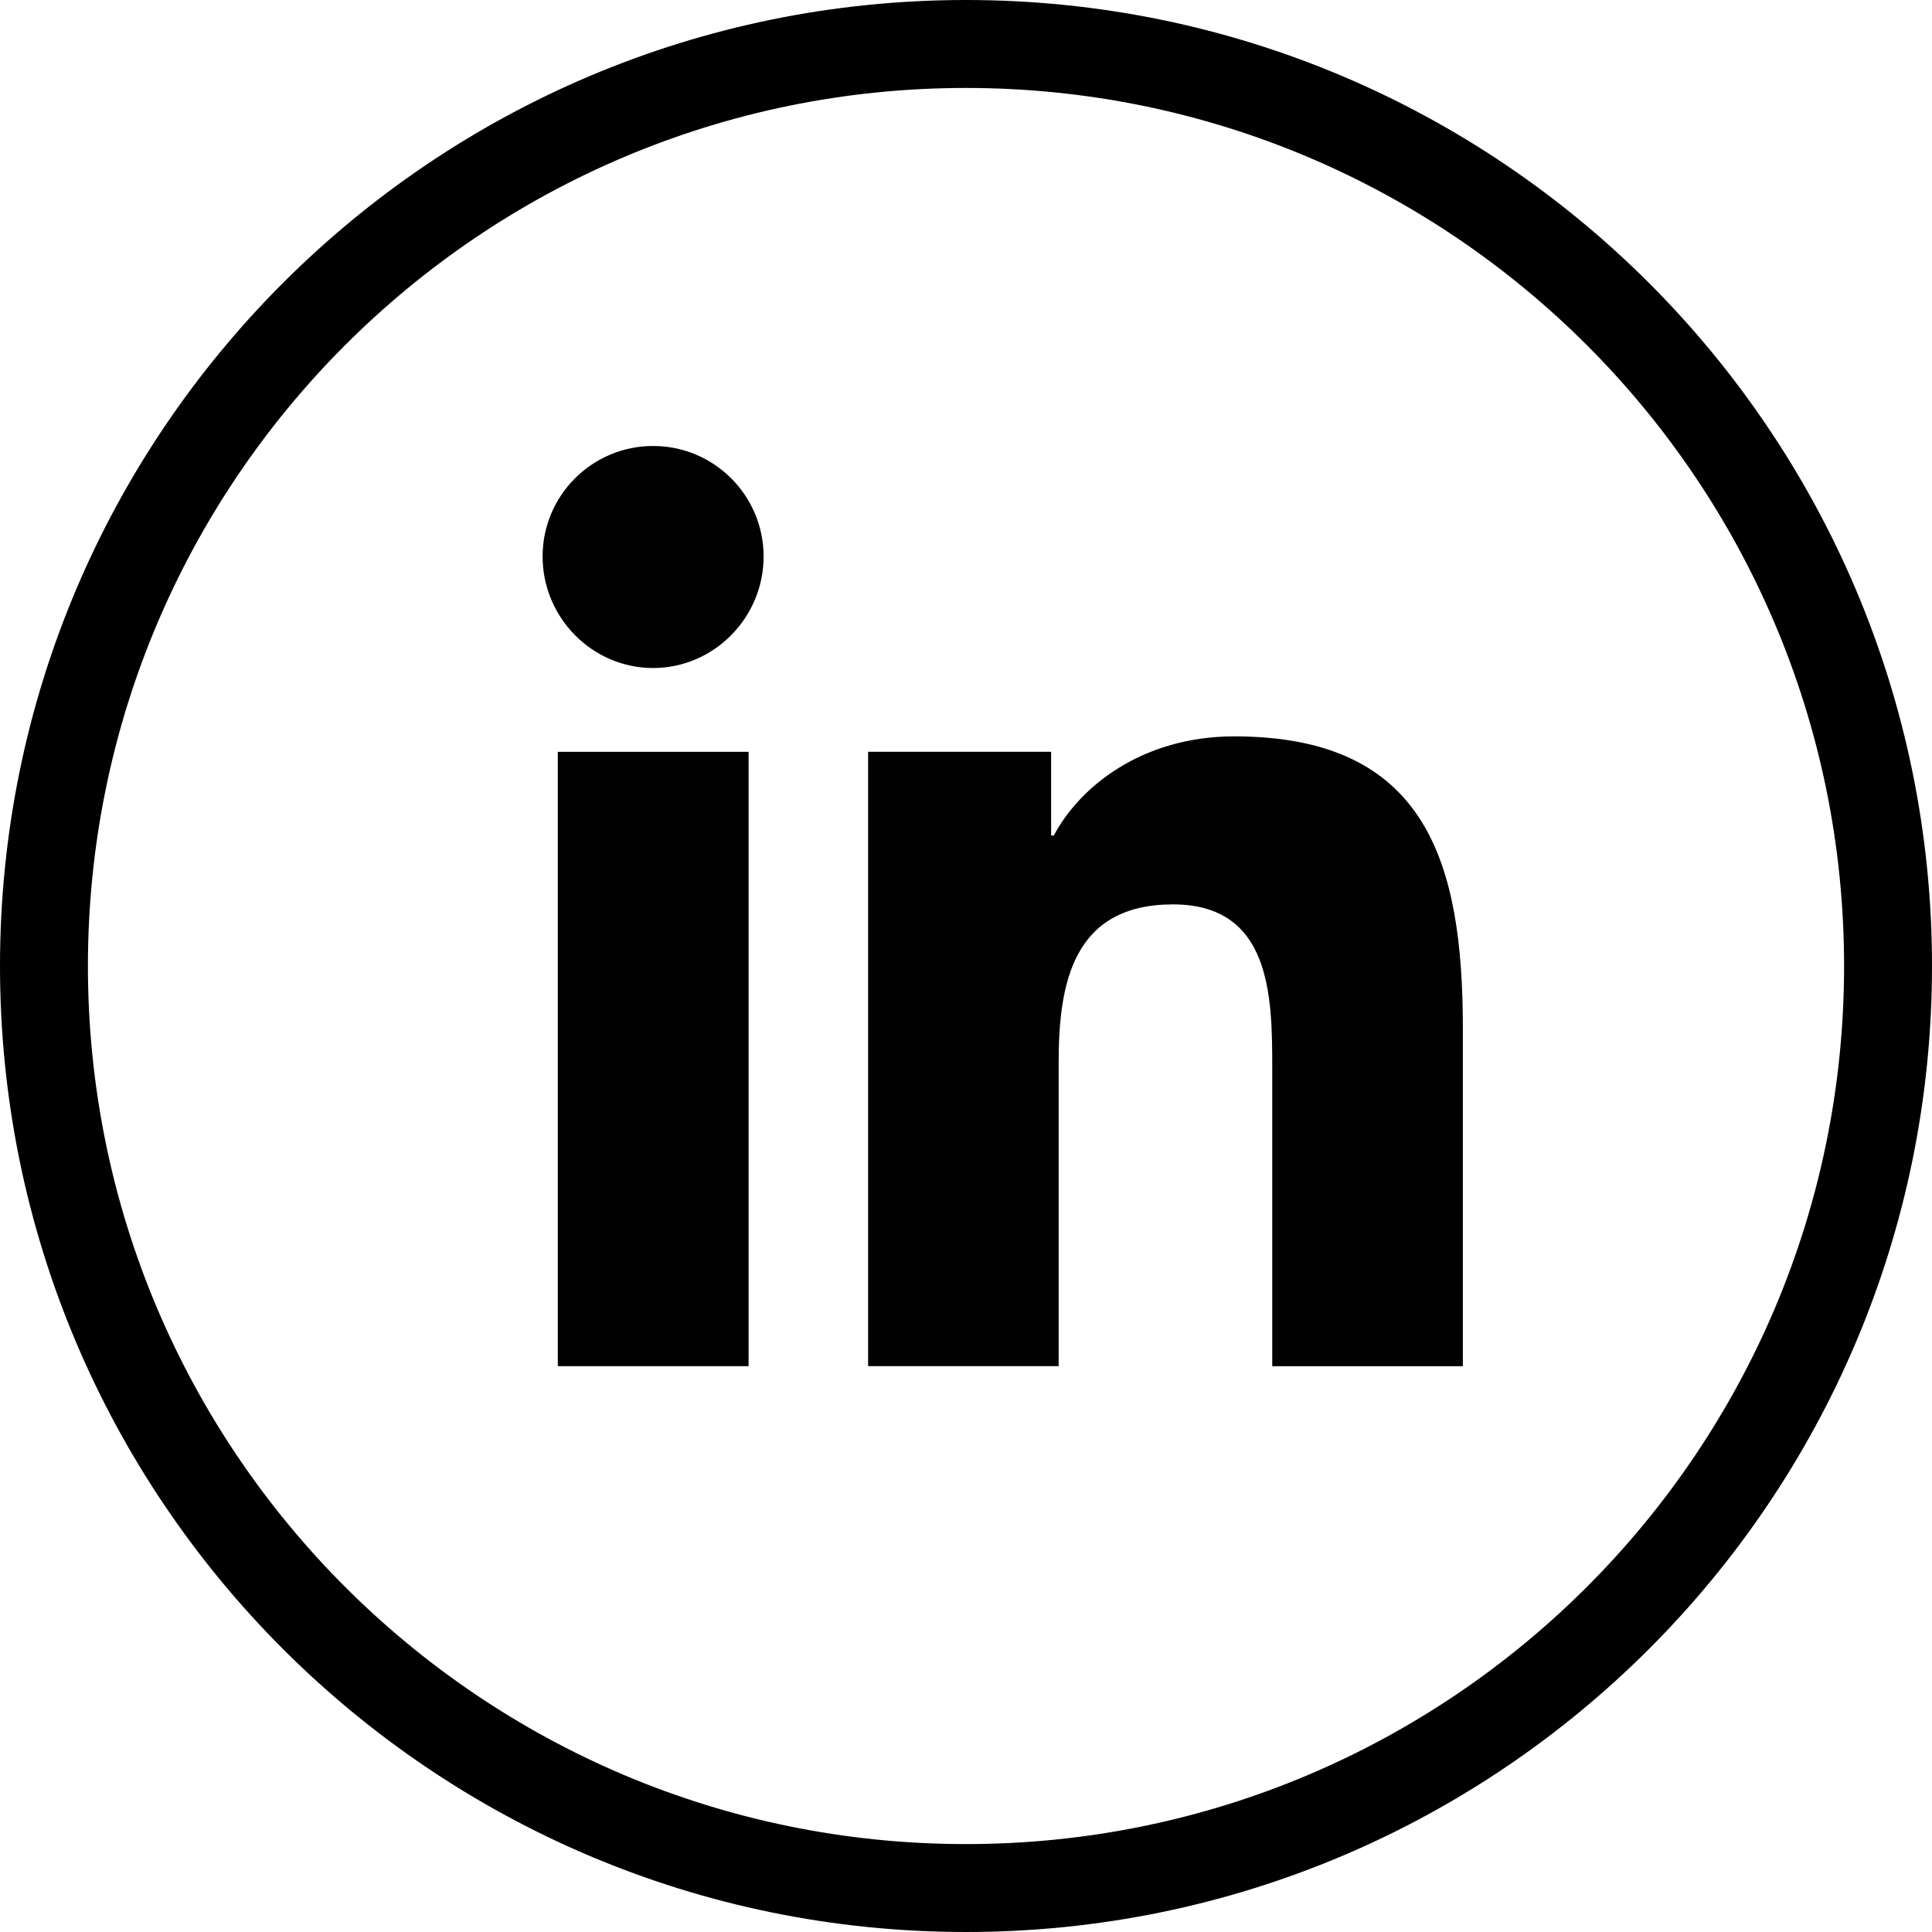 <?xml version="1.0" encoding="utf-8"?>
<!-- Generator: Adobe Illustrator 24.3.0, SVG Export Plug-In . SVG Version: 6.00 Build 0)  -->
<svg version="1.1" id="Layer_1" xmlns="http://www.w3.org/2000/svg" xmlns:xlink="http://www.w3.org/1999/xlink" x="0px" y="0px"
	 viewBox="0 0 568.71 568.71" style="enable-background:new 0 0 568.71 568.71;" xml:space="preserve">
<style type="text/css">
	.st0{fill-rule:evenodd;clip-rule:evenodd;}
	.st1{display:none;fill-rule:evenodd;clip-rule:evenodd;}
	.st2{display:none;}
	.st3{display:inline;}
	.st4{fill:#010101;}
	.st5{display:inline;fill:#010101;}
	.st6{display:none;fill:#010101;}
</style>
<g>
	<path class="st0" d="M568.71,284.36C568.71,127.33,441.34,0,284.35,0C127.33,0,0,127.33,0,284.36
		c0,156.99,127.33,284.35,284.35,284.35C441.34,568.71,568.71,441.35,568.71,284.36L568.71,284.36z M25.88,284.36
		c0-142.74,115.73-258.47,258.47-258.47s258.48,115.73,258.48,258.47S427.1,542.83,284.35,542.83S25.88,427.1,25.88,284.36
		L25.88,284.36z M25.88,284.36"/>
	<path class="st1" d="M295.21,448.42V284.36h54.12l8.59-54.41h-62.71v-27.27c0-14.25,4.65-27.75,24.97-27.75h40.78v-54.28h-57.8
		c-48.59,0-61.84,32.08-61.84,76.38v32.92h-33.31v54.41h33.31v164.07H295.21z M295.21,448.42"/>
	<g class="st2">
		<g class="st3">
			<path class="st4" d="M440.32,193.13c-11.38,4.99-23.5,8.3-36.14,9.9c13-7.76,22.93-19.96,27.59-34.67
				c-12.12,7.23-25.51,12.33-39.77,15.18c-11.51-12.26-27.92-19.85-45.81-19.85c-34.72,0-62.68,28.18-62.68,62.73
				c0,4.97,0.42,9.75,1.45,14.3c-52.14-2.54-98.28-27.53-129.27-65.6c-5.41,9.39-8.59,20.13-8.59,31.7
				c0,21.72,11.19,40.97,27.86,52.12c-10.08-0.19-19.96-3.12-28.34-7.72c0,0.19,0,0.44,0,0.69c0,30.48,21.74,55.79,50.25,61.62
				c-5.11,1.4-10.67,2.07-16.44,2.07c-4.02,0-8.07-0.23-11.87-1.07c8.13,24.84,31.19,43.1,58.6,43.69
				c-21.34,16.69-48.43,26.75-77.76,26.75c-5.14,0-10.08-0.23-15.01-0.86c27.78,17.92,60.71,28.15,96.21,28.15
				c115.41,0,178.51-95.6,178.51-178.47c0-2.77-0.1-5.45-0.23-8.11C421.33,216.86,431.79,205.83,440.32,193.13z"/>
		</g>
	</g>
	<g>
		<path class="st4" d="M430.54,402.16v-0.01h0.07V302.8c0-48.6-10.46-86.04-67.28-86.04c-27.31,0-45.64,14.99-53.13,29.2h-0.79
			V221.3h-53.87v180.84h56.09V312.6c0-23.58,4.47-46.38,33.67-46.38c28.77,0,29.2,26.91,29.2,47.89v88.05L430.54,402.16z"/>
		<path class="st4" d="M164.2,221.31h56.16v180.84H164.2V221.31z"/>
		<path class="st4" d="M192.25,131.28c-17.96,0-32.53,14.57-32.53,32.53s14.57,32.83,32.53,32.83s32.53-14.88,32.53-32.83
			C224.77,145.85,210.2,131.28,192.25,131.28z"/>
	</g>
	<g class="st2">
		<path class="st5" d="M346.55,144.37H222.16c-40.48,0-73.42,32.94-73.42,73.42v124.39c0,40.48,32.94,73.42,73.42,73.42h124.39
			c40.48,0,73.42-32.94,73.42-73.42V217.79C419.97,177.31,387.03,144.37,346.55,144.37z M284.35,354.15
			c-40.89,0-74.16-33.27-74.16-74.16s33.27-74.16,74.16-74.16s74.16,33.27,74.16,74.16S325.25,354.15,284.35,354.15z M360.29,223.31
			c-12.08,0-21.91-9.83-21.91-21.91s9.83-21.92,21.91-21.92s21.92,9.83,21.92,21.92S372.38,223.31,360.29,223.31z"/>
		<path class="st5" d="M284.35,221.72c-32.12,0-58.26,26.14-58.26,58.26c0,32.12,26.14,58.26,58.26,58.26
			c32.13,0,58.26-26.14,58.26-58.26C342.62,247.86,316.48,221.72,284.35,221.72z"/>
		<path class="st5" d="M360.29,195.39c-3.32,0-6.01,2.7-6.01,6.01s2.7,6.01,6.01,6.01c3.32,0,6.02-2.7,6.02-6.01
			C366.31,198.08,363.61,195.39,360.29,195.39z"/>
	</g>
	<path class="st6" d="M429.83,208c-3.5-13-13.75-23.25-26.74-26.75c-23.75-6.5-118.73-6.5-118.73-6.5s-94.98,0-118.73,6.25
		c-12.75,3.5-23.25,14-26.74,26.99c-6.25,23.74-6.25,72.99-6.25,72.99s0,49.49,6.25,72.99c3.5,13,13.75,23.25,26.75,26.75
		c23.99,6.5,118.73,6.5,118.73,6.5s94.98,0,118.73-6.25c13-3.5,23.25-13.75,26.75-26.74c6.25-23.75,6.25-72.99,6.25-72.99
		S436.33,231.74,429.83,208z M254.11,326.48v-90.98l78.98,45.49L254.11,326.48z"/>
</g>
</svg>
